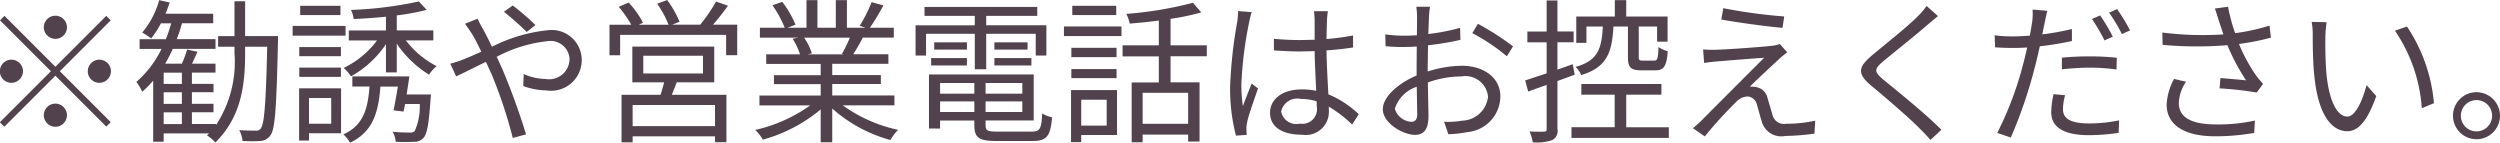 <svg xmlns="http://www.w3.org/2000/svg" width="162.06" height="9.25"><path d="M3.59 2.519a.75.75 0 10-.75-.75.755.755 0 00.75.75zm0 1.809l-3.3-3.3-.29.29 3.3 3.3-3.31 3.308.29.29 3.31-3.308 3.3 3.3.29-.29-3.3-3.3 3.3-3.3-.29-.29zm-2.1.29a.75.75 0 10-.75.75.755.755 0 00.75-.75zm4.2 0a.75.75 0 10.75-.75.755.755 0 00-.75.75zm-2.1 2.1a.75.75 0 10.75.75.755.755 0 00-.75-.751zM15.2.082v2.259h-1.06v.69h1.06v.4A7.47 7.47 0 0114 8.108v-.07h-1.56v-.76h1.4v-.55h-1.4v-.75h1.4v-.54h-1.4v-.73h1.53v-.58h-1.52l.35-.77-.67-.15a6.988 6.988 0 01-.34.92h-1.08a10.763 10.763 0 00.49-.96h2.77v-.63h-2.51c.13-.33.24-.68.34-1.029h2.02V.89h-3.09c.1-.24.19-.49.27-.73l-.68-.15a5.6 5.6 0 01-1.1 2.1 5.278 5.278 0 01.58.38 5.707 5.707 0 00.63-.979h.67a10.359 10.359 0 01-.35 1.029h-1.7v.63h1.42a6.706 6.706 0 01-1.63 2.139 3.261 3.261 0 01.38.64 6.9 6.9 0 00.71-.72v3.958h.68v-.54h2.94l-.13.13a2.678 2.678 0 01.54.46c1.69-1.669 1.93-3.738 1.93-5.807v-.4h1.43c-.08 3.688-.19 5-.41 5.287a.324.324 0 01-.34.15c-.18 0-.6 0-1.06-.03a1.771 1.771 0 01.21.7 9.027 9.027 0 001.17 0 .816.816 0 00.65-.38c.3-.41.38-1.809.48-6.047v-.37h-2.13V.08h-.69zm-3.41 5.9v.75h-1.18v-.75h1.18zm0-.54h-1.18v-.73h1.18v.73zm0 1.839v.76h-1.18v-.76h1.18zm7.61-4.228v.59h2.7v-.59h-2.7zm.06-2.678v.6h2.61v-.6h-2.61zm-.06 4.008v.6h2.7v-.6h-2.7zm-.43-2.7v.63h3.43v-.63h-3.43zM27.15.094a24.7 24.7 0 01-4.4.55 1.826 1.826 0 01.18.59c.66-.03 1.39-.08 2.09-.15v.889h-2.41v.65h1.83a5.857 5.857 0 01-2.16 1.779 2.784 2.784 0 01.47.55 6.629 6.629 0 002.27-2.089v1.829h.7V2.829a6.865 6.865 0 002.09 2.009 2.839 2.839 0 01.49-.55 5.969 5.969 0 01-1.99-1.669h1.78v-.65h-2.37V1a15.8 15.8 0 001.94-.36zm-4.31 4.857v.66h1.11c-.1 1.469-.41 2.519-1.69 3.1a2.274 2.274 0 01.43.54c1.46-.69 1.84-1.919 1.97-3.638h1.13c-.09.55-.19 1.119-.28 1.539l.65.08.1-.49h.95a3.831 3.831 0 01-.33 1.759.447.447 0 01-.34.09 10.5 10.5 0 01-1.09-.05 1.537 1.537 0 01.2.65 11.539 11.539 0 001.19 0 .769.769 0 00.6-.24c.25-.26.36-.91.47-2.529l.03-.3h-1.58l.18-1.169h-3.7zm-3.45.78v3.378h.64v-.47h2.08V5.727h-2.72zm.64.62h1.44V8.02h-1.44V6.347zm14.11-4.278l.57-.45A17.145 17.145 0 0033.24.354l-.57.41a18.1 18.1 0 011.47 1.305zm-4.95 2.059l.38.819c.46-.21 1.16-.57 1.93-.94l.38.83a30.186 30.186 0 011.36 4.1l.86-.23a44.33 44.33 0 00-1.52-4.2l-.38-.83a9.018 9.018 0 013.27-1.009 1.235 1.235 0 011.45 1.129 1.323 1.323 0 01-1.55 1.319 3.622 3.622 0 01-1.42-.32l-.03.78a4.558 4.558 0 001.5.28 1.985 1.985 0 002.29-2.019 1.951 1.951 0 00-2.22-1.879 10.279 10.279 0 00-3.6 1.069c-.2-.42-.4-.82-.58-1.149a7.263 7.263 0 01-.35-.67l-.82.33c.16.2.36.51.49.71.17.28.36.66.57 1.1-.45.2-.85.38-1.19.51a7.17 7.17 0 01-.82.266zm12.51-.52h3.87v1.149H41.7V3.608zm-1.41 2.539v3.078h.72v-.39h5.34v.38h.74V6.147h-3.54l.32-.809h2.43V3.019h-5.31v2.319h2.06c-.06.26-.15.55-.23.809h-2.53zm.72 2.029V6.807h5.34v1.369h-5.34zM42.6.244a6.548 6.548 0 01.74 1.359h-1.93l.27-.13a5.683 5.683 0 00-.93-1.309l-.64.28a7.15 7.15 0 01.81 1.159h-1.41v1.979h.69V2.259h6.87v1.319h.72V1.6h-1.57a15.466 15.466 0 00.97-1.229l-.77-.27a10.828 10.828 0 01-1.03 1.5h-1.82l.48-.19a6.641 6.641 0 00-.8-1.409zm8.78 2.269a4.4 4.4 0 01.48 1.01h-2.19v.62h3.53v.73h-3.03v.58h3.03v.74h-3.97v.64h3.29a9.89 9.89 0 01-3.56 1.589 2.893 2.893 0 01.49.63 9.909 9.909 0 003.75-1.959v2.129h.75V7.037a9.408 9.408 0 003.77 2.039 3.186 3.186 0 01.5-.66 9.473 9.473 0 01-3.59-1.589h3.35v-.64h-4.03v-.74h3.15v-.58h-3.15v-.73h3.64v-.62h-2.28c.2-.31.42-.69.62-1.069l-.04-.01h2.05V1.8h-1.55c.27-.39.6-.94.88-1.449l-.77-.21a9.523 9.523 0 01-.77 1.529l.38.13H54.9V.01h-.72V1.8h-1.19V.01h-.71V1.8h-1.23l.52-.2a6.605 6.605 0 00-.86-1.479l-.64.22a7.117 7.117 0 01.8 1.459h-1.61v.64h2.5zm3.71-.07a9.3 9.3 0 01-.51 1.049l.1.03h-2.35l.3-.06a3.993 3.993 0 00-.5-1.019h2.96zm5.47.3v.47h2.12v-.47h-2.12zm-.2 1.02v.48h2.32v-.48h-2.32zm4.1 0v.48h2.4v-.48h-2.4zm0-1.02v.47h2.15v-.47h-2.15zm1.81 3.828v.69h-2.38v-.69h2.38zm0-.5h-2.38v-.69h2.38v.69zm-3.11.5v.69h-2.22v-.69h2.22zm0-.5h-2.22v-.69h2.22v.69zm-2.94-1.239v3.5h.72v-.52h2.22v.31c0 .819.32 1.019 1.44 1.019h2.33c.93 0 1.17-.32 1.27-1.539a1.9 1.9 0 01-.64-.25c-.05 1.009-.15 1.179-.68 1.179h-2.24c-.63 0-.75-.07-.75-.41v-.31h3.12V4.828h-6.79zm-.87-3.188V3.6h.68V2.189h3.16v2.3h.74v-2.3h3.21V3.6h.69V1.639h-3.9V1.03h3.31V.45h-7.31v.58h3.26v.61h-3.84zm10.1 1.459v.6h2.93V3.1h-2.93zm.06-2.728v.6h2.85v-.6h-2.85zm-.06 4.1v.59h2.93v-.59h-2.93zm-.48-2.758v.62h3.73v-.62h-3.73zm3.8 1.229v.71h2.35v1.689h-1.76v3.878h.71v-.5h2.95v.45h.74V5.337h-1.88V3.648h2.35v-.71h-2.35V1.22A14.055 14.055 0 0077.87.8l-.54-.62a24.361 24.361 0 01-4.32.72 2.15 2.15 0 01.22.63c.6-.05 1.25-.11 1.89-.2v1.609h-2.35zm1.3 5.087V6.017h2.95v2.009h-2.95zm-4.64-2.189v3.368h.66v-.46h2.32V5.837h-2.98zm.66.62h1.65v1.679h-1.65V6.457zM81.14.787l-.88-.07a5.993 5.993 0 01-.06.71 29.724 29.724 0 00-.46 4.208 12.065 12.065 0 00.38 3.158l.7-.05c-.01-.11-.02-.25-.02-.35a1.789 1.789 0 01.04-.45c.1-.49.47-1.509.71-2.209l-.41-.32c-.17.41-.41 1.019-.57 1.469a9.37 9.37 0 01-.1-1.389 24.768 24.768 0 01.5-4.028 5.194 5.194 0 01.17-.686zm4.21 5.787l.01.35a.944.944 0 01-1.09 1.089 1 1 0 01-1.22-.789 1.068 1.068 0 011.28-.81 3.406 3.406 0 011.02.153zm.73-5.847h-.9c.02.17.04.44.04.61v1.239l-.94.02c-.6 0-1.13-.03-1.7-.08v.75c.59.04 1.11.07 1.68.07l.96-.02c.01.82.07 1.8.1 2.569a4.586 4.586 0 00-.93-.09c-1.31 0-2.06.67-2.06 1.509 0 .9.74 1.429 2.08 1.429a1.5 1.5 0 001.73-1.609v-.21a8.135 8.135 0 011.51 1.159l.43-.67a6.412 6.412 0 00-1.97-1.289c-.04-.84-.11-1.839-.12-2.849.6-.04 1.18-.1 1.72-.19V2.3a16.317 16.317 0 01-1.72.23c.01-.47.02-.94.03-1.209q.015-.301.06-.601zm9.72.82l-.36.6a12.693 12.693 0 012.24 1.5l.4-.64A17.326 17.326 0 0095.8 1.54zm-3.96 4.088l.03 1.769c0 .33-.13.49-.36.49a1.17 1.17 0 01-1.09-.85 2.193 2.193 0 011.42-1.417zm-2.04-3.4l.02.76a10.985 10.985 0 001.28.05c.21 0 .46-.01.74-.03l-.01 1.309v.57c-1.15.49-2.19 1.359-2.19 2.189 0 .889 1.3 1.659 2.08 1.659.54 0 .88-.3.88-1.229l-.04-2.169a6.553 6.553 0 012.18-.39 1.473 1.473 0 011.72 1.309 1.738 1.738 0 01-1.68 1.559 5.114 5.114 0 01-1.17.07l.28.809a7.571 7.571 0 001.24-.14 2.345 2.345 0 002.13-2.309c0-1.2-1.05-1.989-2.51-1.989a7.565 7.565 0 00-2.2.37v-.35l.02-1.349a18.36 18.36 0 002.1-.35l-.02-.78a13.45 13.45 0 01-2.06.4l.04-1.079a6.407 6.407 0 01.07-.69h-.89a5.267 5.267 0 01.05.71l-.01 1.139c-.28.02-.54.03-.77.03a9.253 9.253 0 01-1.28-.085zm12.07 6.017v.69h6.31v-.69h-2.76V6.137h2.28v-.69h-5.19v.69h2.16v2.109h-2.8zm2.81-8.236V1.07h-2.5v1.709h.66v-1.06h1.06c-.07 1.449-.33 2.219-1.77 2.618a1.458 1.458 0 01.37.53c1.65-.5 2-1.439 2.09-3.148h.94v1.969c0 .67.16.87.87.87h.92c.53 0 .72-.26.79-1.239a1.931 1.931 0 01-.6-.27c-.03.77-.07.88-.28.88h-.74c-.22 0-.26-.03-.26-.25v-1.96h1.19V2.7h.68V1.07h-2.68V.01h-.74zm-4.42.02v2.009h-1.25v.7h1.25v2.009l-1.39.46.19.72 1.2-.43v2.848a.146.146 0 01-.17.18c-.12.01-.51.01-.94-.01a3.048 3.048 0 01.21.7 2.967 2.967 0 001.26-.14.666.666 0 00.34-.73v-3.1l1.12-.41-.13-.68-.99.35V2.739h1.05v-.7h-1.05V.03h-.7zm11.45.5l-.13.73c1.22.22 2.97.45 3.97.54l.11-.74a33.131 33.131 0 01-3.95-.536zm4.15 2.858l-.48-.54a2.15 2.15 0 01-.48.11c-.75.09-3.08.25-3.65.26a7.488 7.488 0 01-.85-.02l.07.88c.22-.04.48-.07.81-.1.61-.05 2.29-.19 3.08-.24-.99.989-3.71 3.708-4.11 4.118-.2.19-.38.34-.5.45l.76.53a27.506 27.506 0 012.03-2.229 1.067 1.067 0 01.74-.36.663.663 0 01.61.53c.09.29.24.88.34 1.179a1.314 1.314 0 001.51.85 14.951 14.951 0 001.88-.15l.05-.84a8.627 8.627 0 01-1.89.2.756.756 0 01-.87-.54c-.1-.33-.24-.829-.33-1.119a.91.91 0 00-.76-.72 1.731 1.731 0 00-.39-.02c.37-.38 1.5-1.429 1.88-1.779a5.813 5.813 0 01.55-.455zm9.77-2.349l-.74-.66a4.728 4.728 0 01-.57.67c-.68.69-2.2 1.889-2.95 2.519-.9.76-1.02 1.189-.07 1.979.93.77 2.45 2.069 3.15 2.788.25.24.48.49.69.73l.71-.66c-1.06-1.059-2.83-2.489-3.74-3.228-.64-.54-.63-.7-.03-1.209.74-.62 2.18-1.759 2.86-2.359.17-.145.48-.405.69-.575zm8.03 2.7v.75a16.435 16.435 0 011.86-.11 12.644 12.644 0 011.68.12l.02-.76a16.006 16.006 0 00-1.73-.09c-.64-.007-1.3.033-1.83.083zm.21 2.429l-.75-.07a5.6 5.6 0 00-.15 1.179c0 .989.86 1.479 2.44 1.479a13.187 13.187 0 001.93-.15l.03-.81a9.625 9.625 0 01-1.95.2c-1.43 0-1.69-.46-1.69-.929a3.533 3.533 0 01.14-.906zM136.14 1l-.53.23a11.42 11.42 0 01.81 1.389l.54-.24A11.141 11.141 0 00136.14 1zm1.1-.41l-.52.23a10.63 10.63 0 01.83 1.389l.53-.24a12.731 12.731 0 00-.84-1.379zm-6.74 1.769a9.074 9.074 0 01-1.2-.07l.03.78c.36.02.72.04 1.16.04.28 0 .59-.01.92-.03-.08.36-.17.74-.26 1.069a21.784 21.784 0 01-1.68 4.468l.88.3a30.231 30.231 0 001.56-4.578c.12-.44.22-.9.32-1.339a19.228 19.228 0 002.08-.34v-.78a16.731 16.731 0 01-1.92.35l.15-.74c.04-.2.12-.58.18-.79l-.96-.08a3.919 3.919 0 01-.03.82c-.03.2-.08.52-.15.87-.39.03-.75.05-1.08.05zm11.21 2.938l-.78-.18a3.9 3.9 0 00-.48 1.659c0 1.359 1.2 2.049 3.1 2.059a14.534 14.534 0 002.58-.22l.04-.8a11.153 11.153 0 01-2.58.25c-1.48-.01-2.35-.43-2.35-1.379a2.57 2.57 0 01.47-1.386zm-1.54-3.188l.02.8a24.618 24.618 0 004.2.02 13.347 13.347 0 001.21 2.279c-.36-.04-1.1-.1-1.66-.15l-.06.67a22.607 22.607 0 012.41.27l.41-.56c-.15-.17-.3-.34-.44-.53a10.633 10.633 0 01-1.12-2.059 14.882 14.882 0 002.07-.41l-.09-.78a12.844 12.844 0 01-2.23.49 11.934 11.934 0 01-.46-1.709l-.85.11c.09.26.18.57.25.78l.3.9a20.987 20.987 0 01-3.96-.121zm10.65-.67l-.97-.02a4.507 4.507 0 01.07.89c0 .58.01 1.8.11 2.669.27 2.589 1.18 3.528 2.13 3.528.67 0 1.28-.58 1.88-2.279l-.63-.71c-.26 1-.73 2.039-1.24 2.039-.71 0-1.2-1.109-1.36-2.778-.07-.83-.08-1.739-.07-2.369a7.606 7.606 0 01.08-.969zm5.21.28l-.78.27a10.123 10.123 0 011.74 5.027l.79-.33a10.618 10.618 0 00-1.75-4.967zm4.5 4.258a1.524 1.524 0 101.53 1.519 1.525 1.525 0 00-1.53-1.519zm0 2.539a1.014 1.014 0 111.02-1.019 1.015 1.015 0 01-1.02 1.019z" fill="#52424d" fill-rule="evenodd"/></svg>